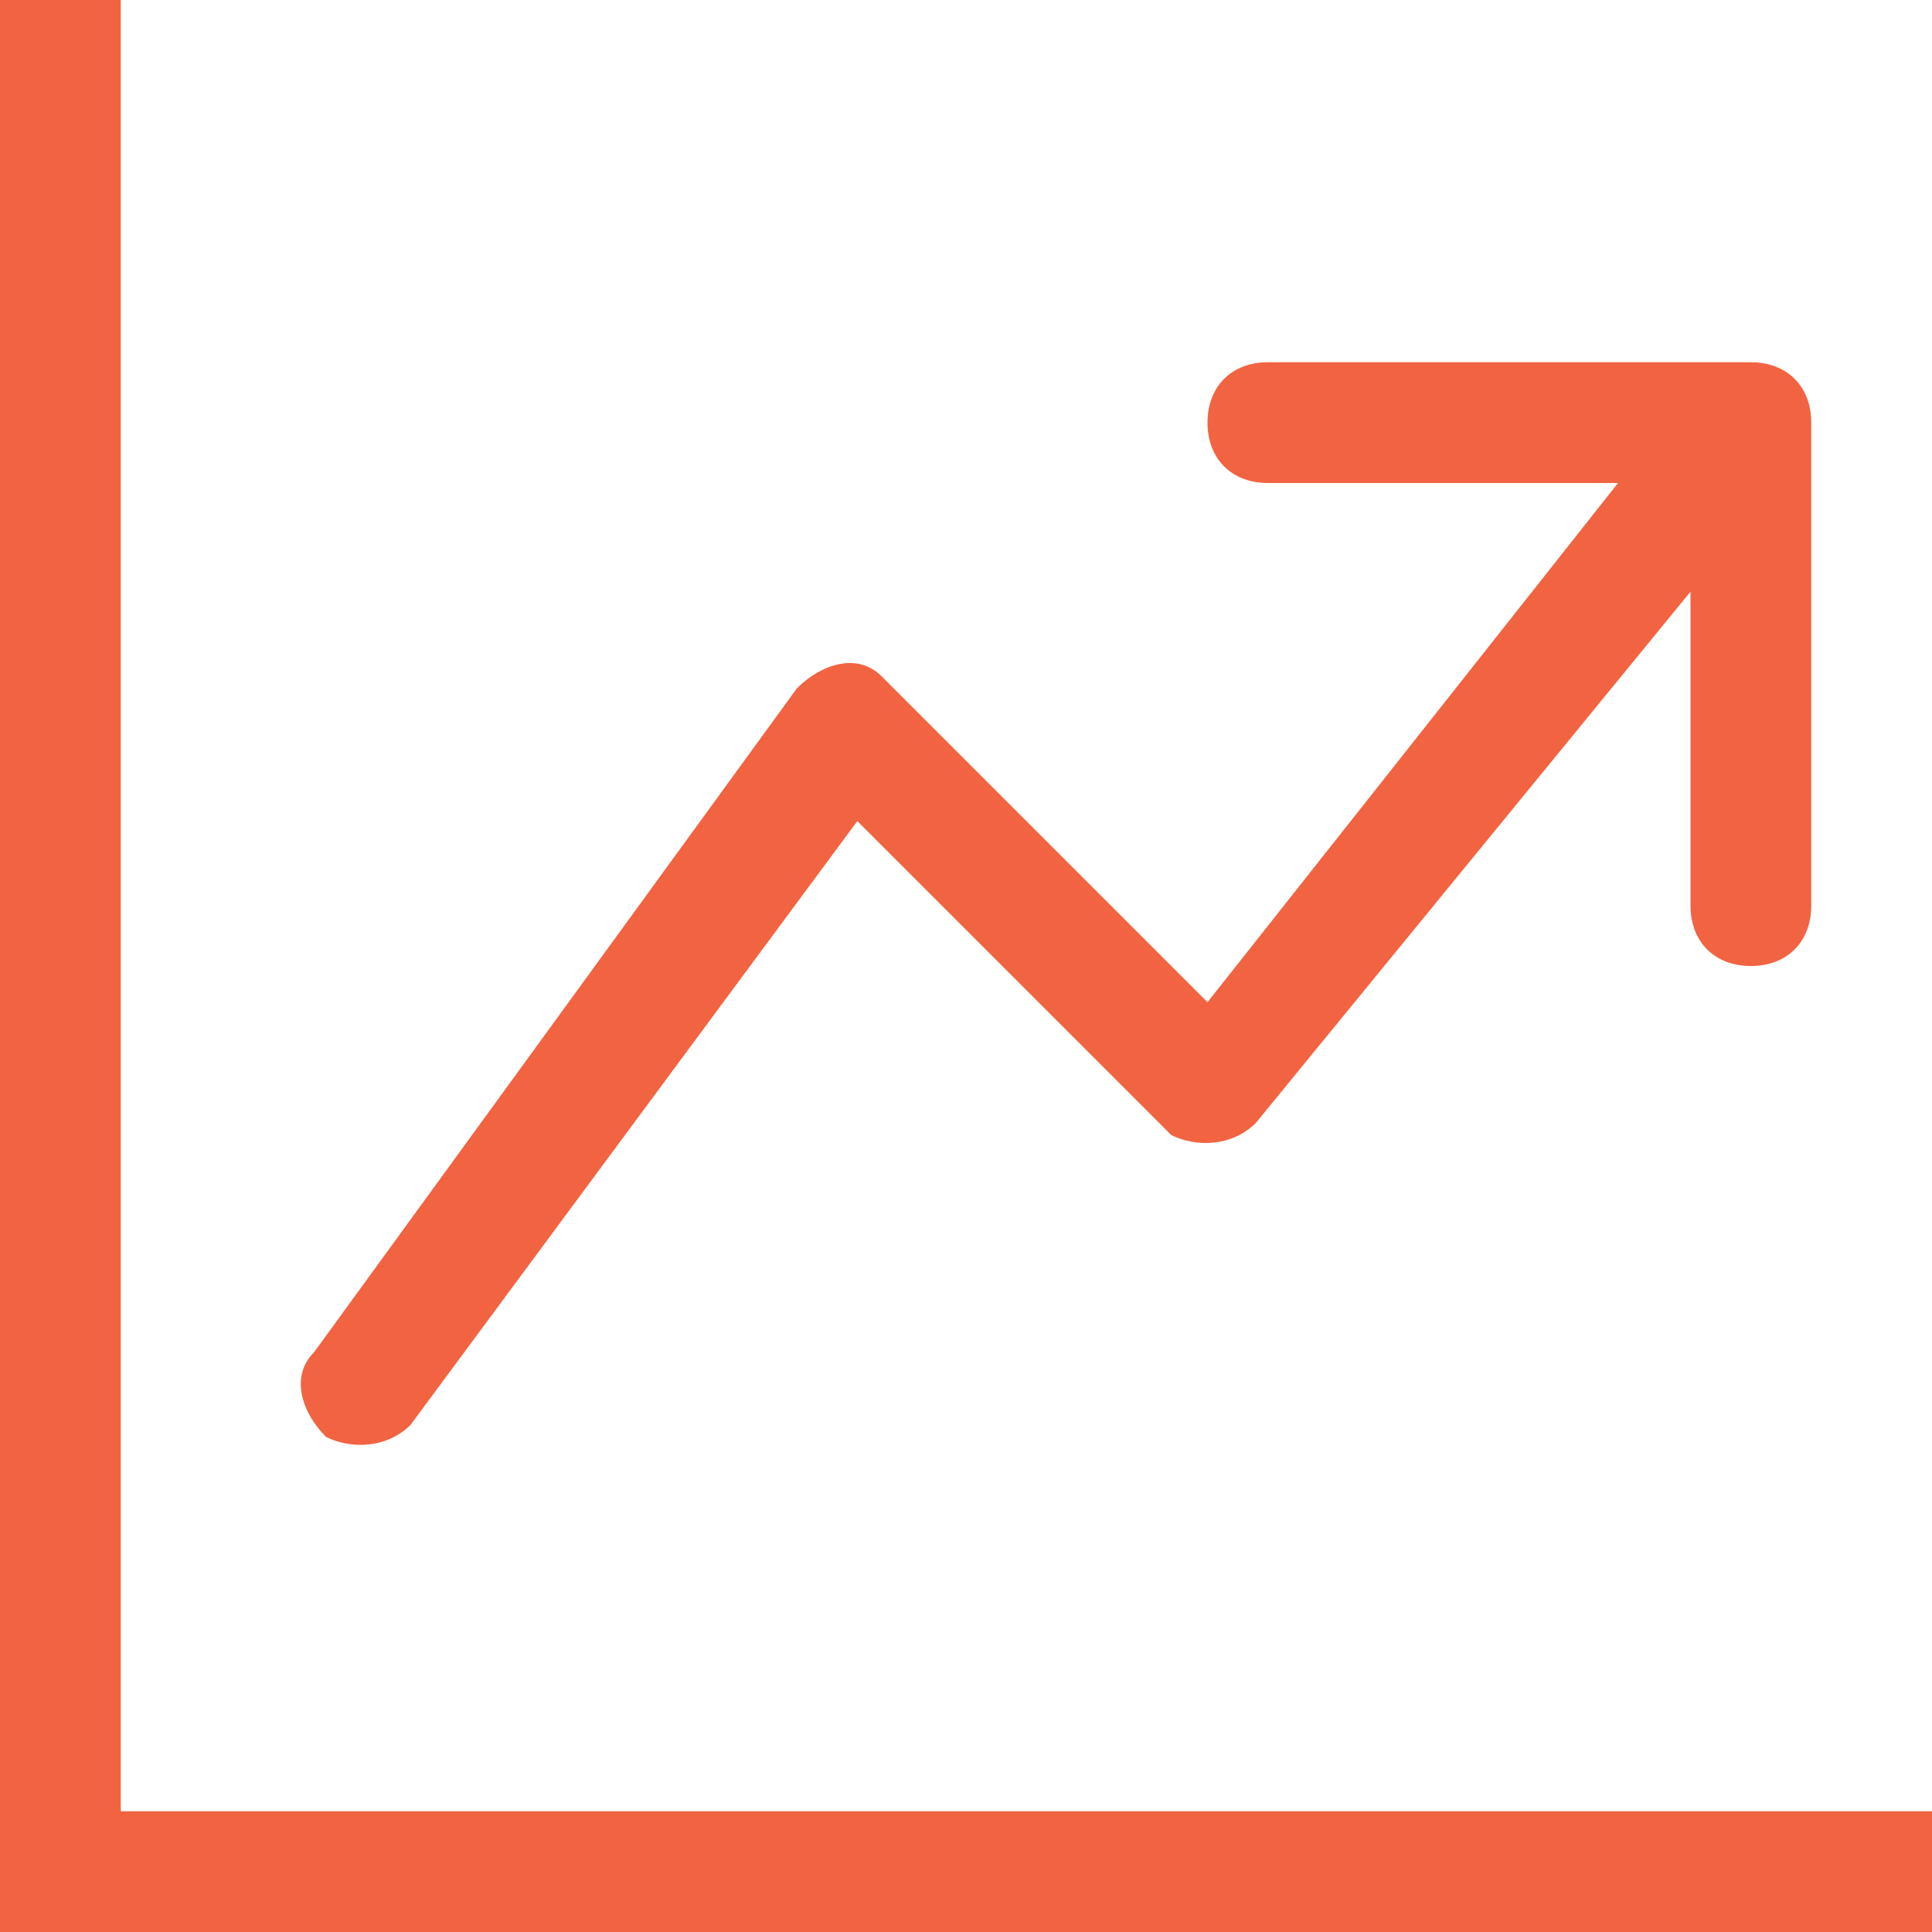 <?xml version="1.0" encoding="utf-8"?>
<!-- Generator: Adobe Illustrator 27.4.0, SVG Export Plug-In . SVG Version: 6.00 Build 0)  -->
<svg version="1.1" id="Layer_1" xmlns="http://www.w3.org/2000/svg" xmlns:xlink="http://www.w3.org/1999/xlink" x="0px" y="0px"
	 viewBox="0 0 16 16" style="enable-background:new 0 0 16 16;" xml:space="preserve">
<style type="text/css">
	.st0{fill-rule:evenodd;clip-rule:evenodd;fill:#F26342;}
</style>
<path class="st0" d="M0,0h1v15h15v1H0V0z M10,3.5C10,3.2,10.2,3,10.5,3h4C14.8,3,15,3.2,15,3.5v4C15,7.8,14.8,8,14.5,8
	S14,7.8,14,7.5V4.9l-3.6,4.4c-0.2,0.2-0.5,0.2-0.7,0.1c0,0,0,0,0,0L7.1,6.8l-3.7,5C3.2,12,2.9,12,2.7,11.9c-0.2-0.2-0.3-0.5-0.1-0.7
	l4-5.5c0.2-0.2,0.5-0.3,0.7-0.1c0,0,0,0,0.1,0.1L10,8.3L13.4,4h-2.9C10.2,4,10,3.8,10,3.5z"/>
</svg>
